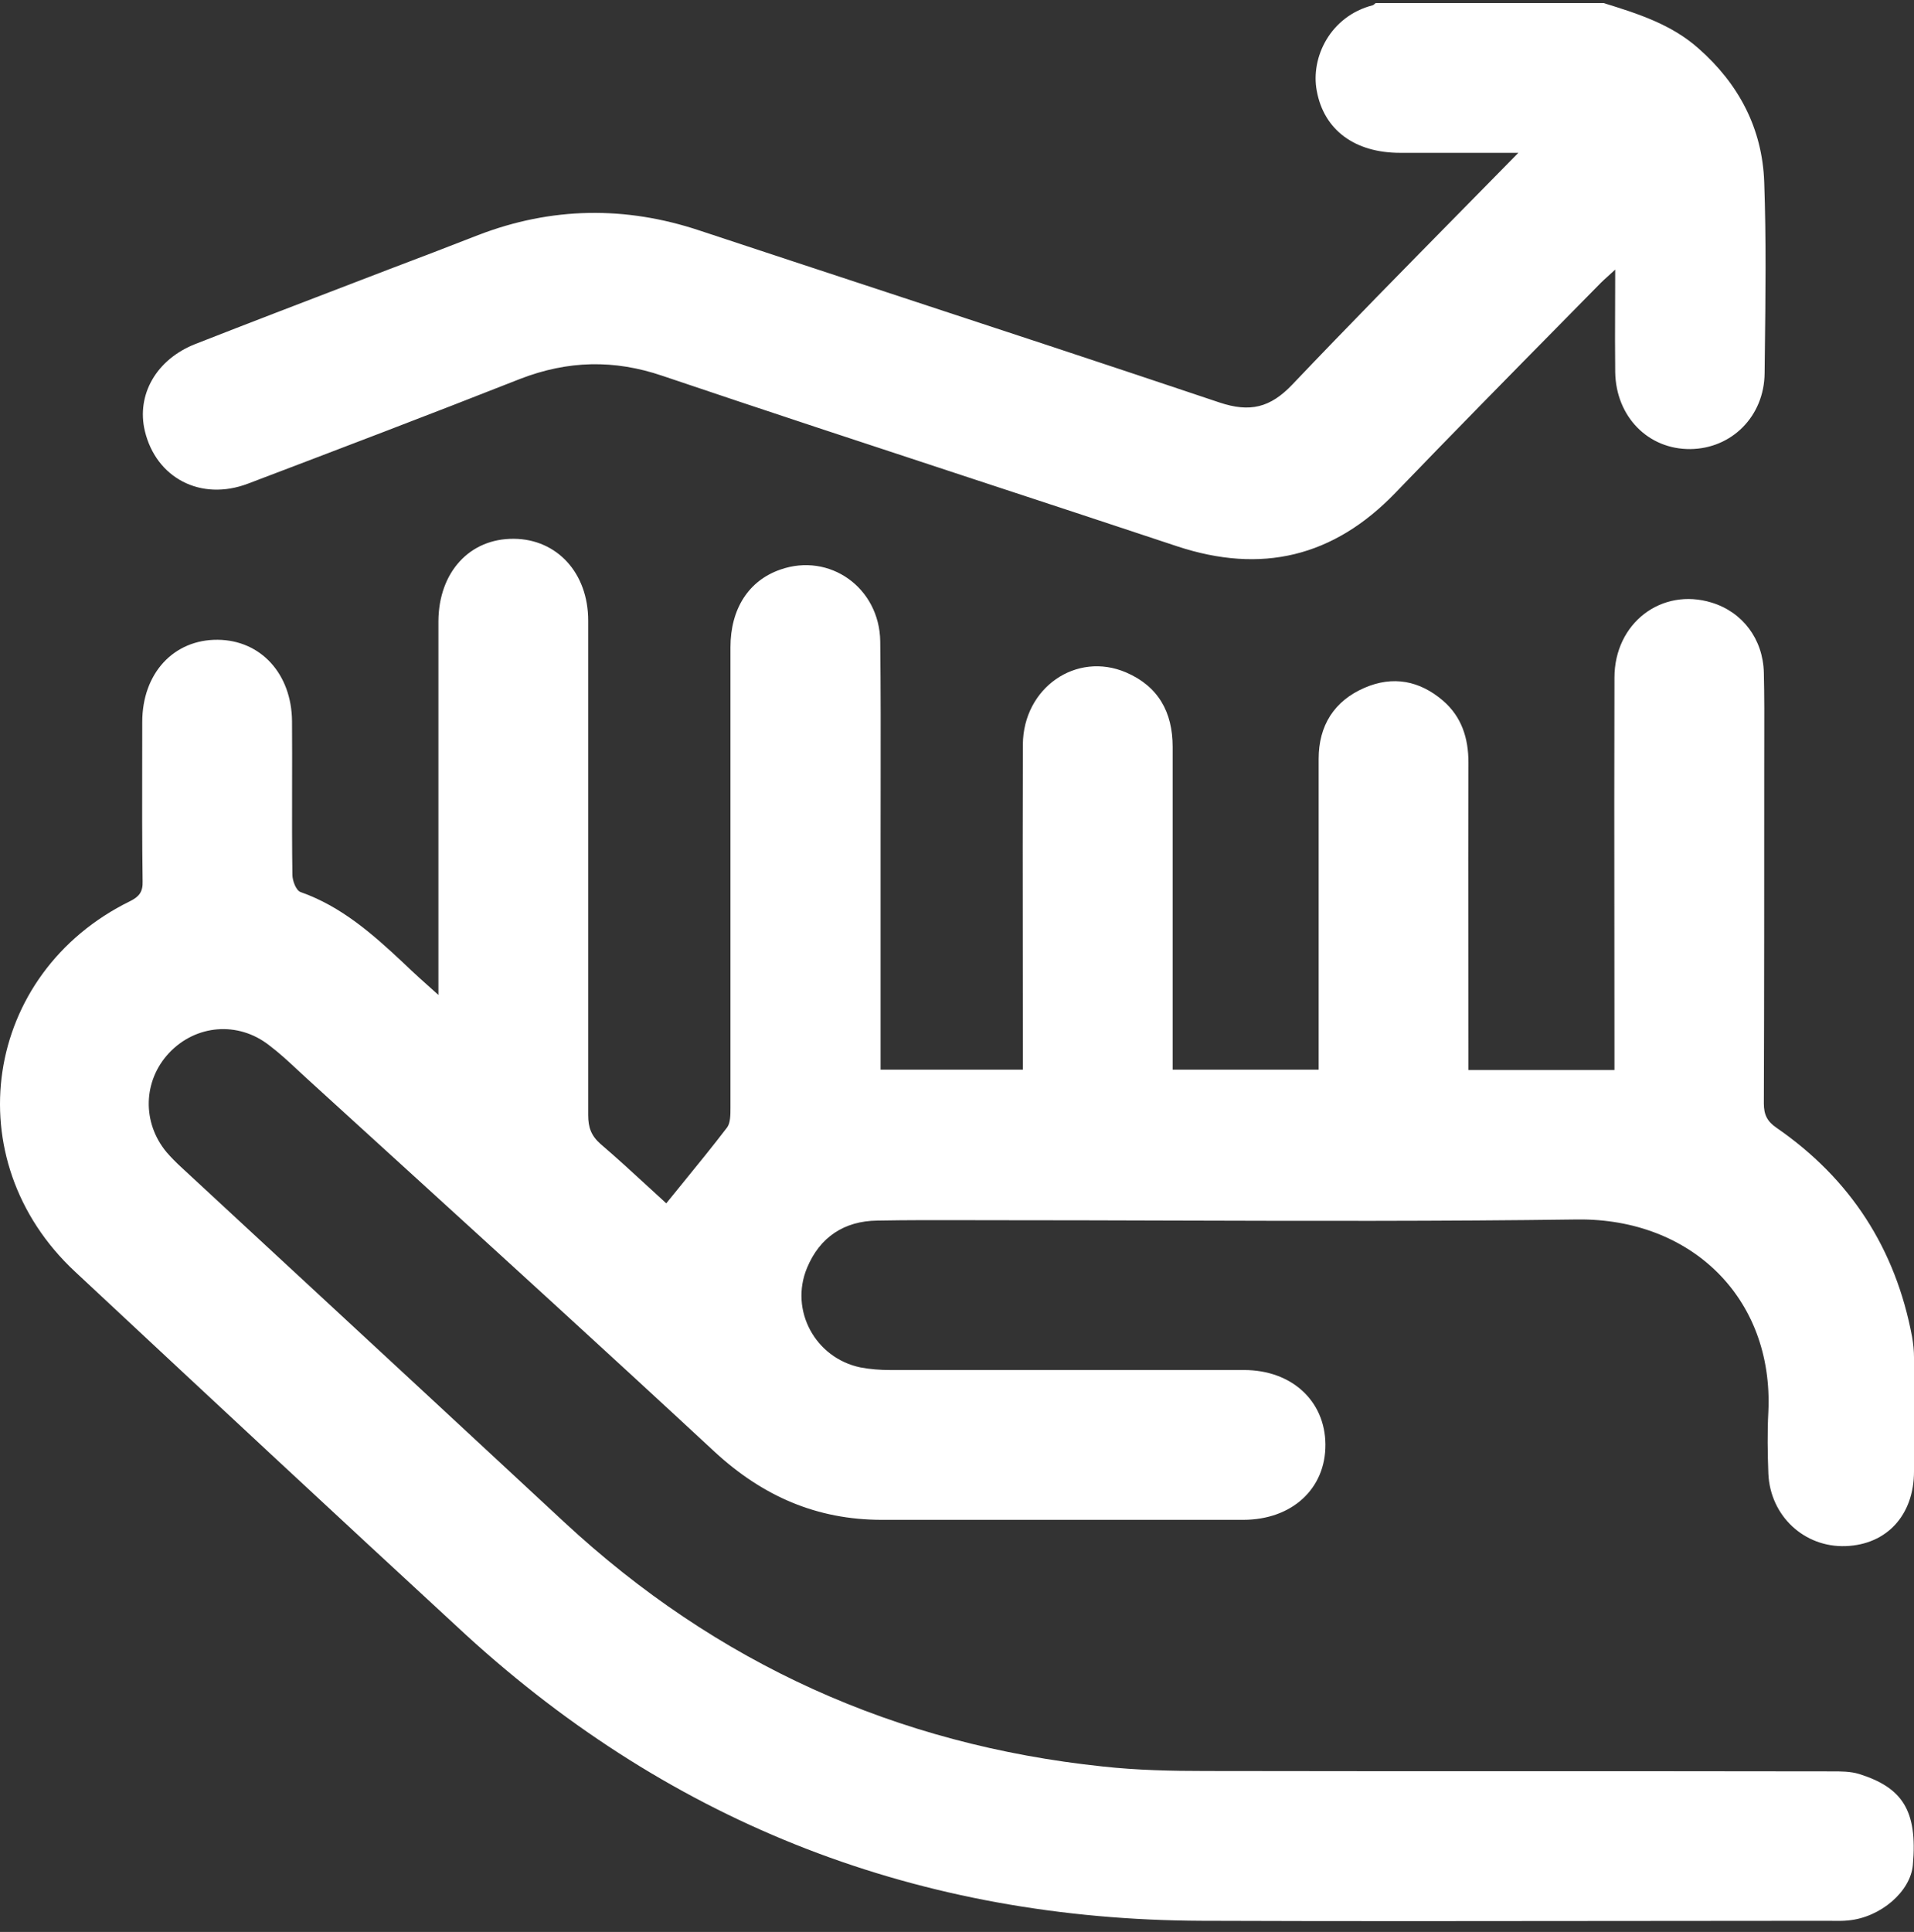 <svg width="109" height="110" viewBox="0 0 109 110" fill="none" xmlns="http://www.w3.org/2000/svg">
<rect x="0" y="0" width="109" height="110" fill="#333333" stroke="none"/>
<path fill-rule="evenodd" clip-rule="evenodd" d="M24.967 42.819L24.967 56.65C24.176 55.944 23.578 55.41 22.958 54.812C21.226 53.187 19.431 51.605 17.122 50.793C16.865 50.707 16.652 50.151 16.652 49.809C16.627 48.148 16.631 46.48 16.634 44.812C16.637 43.562 16.639 42.312 16.63 41.066C16.609 38.373 14.856 36.449 12.398 36.427C9.897 36.406 8.101 38.33 8.101 41.109C8.101 41.862 8.1 42.616 8.098 43.371C8.094 45.638 8.09 47.911 8.122 50.173C8.144 50.771 7.93 51.049 7.417 51.306C-0.963 55.41 -2.566 66.034 4.274 72.405C11.714 79.352 19.153 86.278 26.549 93.098C38.413 103.936 52.415 109.301 68.448 109.365C76.371 109.394 84.284 109.384 92.201 109.375C96.16 109.37 100.121 109.365 104.083 109.365C104.179 109.365 104.276 109.367 104.373 109.368C104.668 109.372 104.97 109.376 105.259 109.344C107.097 109.173 108.808 107.698 108.936 106.18C109.214 103.059 108.316 101.777 105.879 101.007C105.378 100.853 104.809 100.855 104.263 100.857C104.203 100.857 104.143 100.857 104.083 100.857C98.173 100.847 92.267 100.847 86.365 100.847C80.462 100.847 74.562 100.847 68.662 100.836C66.716 100.836 64.75 100.793 62.804 100.58C51.047 99.34 40.808 94.722 32.129 86.663C27.22 82.101 22.301 77.548 17.386 72.998C15.023 70.812 12.662 68.626 10.303 66.441C10.025 66.184 9.747 65.906 9.49 65.607C8.079 63.918 8.144 61.545 9.619 59.963C11.136 58.339 13.552 58.125 15.326 59.514C15.902 59.947 16.43 60.438 16.956 60.928C17.132 61.092 17.308 61.256 17.485 61.417C19.08 62.871 20.674 64.323 22.268 65.775C28.431 71.388 34.586 76.993 40.701 82.666C43.437 85.188 46.515 86.535 50.213 86.535L70.799 86.535C73.578 86.535 75.502 84.761 75.481 82.238C75.46 79.758 73.557 78.005 70.842 78.005L50.684 78.005C50.128 78.005 49.551 77.963 48.995 77.856C46.43 77.321 44.955 74.606 45.959 72.191C46.686 70.438 48.076 69.519 49.957 69.497C51.688 69.465 53.42 69.469 55.151 69.473C55.729 69.475 56.306 69.476 56.883 69.476C60.115 69.476 63.346 69.485 66.578 69.495C74.334 69.517 82.09 69.539 89.846 69.433C96.281 69.369 101.005 73.88 100.706 80.378C100.642 81.554 100.663 82.73 100.706 83.906C100.813 86.321 102.758 88.117 105.109 88.031C107.461 87.946 109 86.257 109 83.777L109 77.279C109 76.894 108.957 76.509 108.893 76.124C107.953 71.101 105.387 67.125 101.176 64.217C100.642 63.854 100.449 63.469 100.449 62.828C100.471 56.436 100.471 50.023 100.471 43.631C100.471 43.188 100.472 42.744 100.473 42.301C100.477 40.97 100.481 39.639 100.449 38.309C100.406 36.385 99.231 34.845 97.478 34.311C94.635 33.435 91.941 35.465 91.941 38.586C91.927 43.304 91.932 48.021 91.936 52.738C91.939 55.096 91.941 57.455 91.941 59.814L91.941 60.925L83.626 60.925L83.626 59.728C83.626 57.919 83.623 56.108 83.621 54.295C83.616 50.668 83.611 47.038 83.626 43.418C83.626 42.028 83.241 40.81 82.172 39.89C80.847 38.757 79.329 38.458 77.704 39.164C75.973 39.912 75.096 41.323 75.096 43.204L75.096 59.728L75.096 60.904L66.781 60.904L66.781 59.685L66.781 42.52C66.781 40.553 65.968 39.078 64.13 38.287C61.287 37.069 58.273 39.164 58.251 42.392C58.237 46.254 58.242 50.116 58.246 53.978C58.249 55.909 58.251 57.84 58.251 59.771L58.251 60.904L50.149 60.904L50.149 47.608C50.149 46.683 50.151 45.758 50.152 44.834C50.156 42.06 50.16 39.286 50.128 36.513C50.085 33.456 47.242 31.447 44.442 32.43C42.646 33.05 41.599 34.653 41.599 36.855L41.599 63.084C41.599 63.469 41.599 63.94 41.406 64.196C40.584 65.271 39.727 66.323 38.86 67.386C38.555 67.76 38.249 68.136 37.943 68.514C37.604 68.206 37.255 67.885 36.899 67.557C36.042 66.769 35.138 65.937 34.202 65.137C33.668 64.666 33.497 64.196 33.497 63.49L33.497 35.337C33.497 32.622 31.722 30.698 29.264 30.677C26.741 30.656 24.989 32.58 24.967 35.358L24.967 42.819ZM96.729 2.759C95.169 1.37 93.245 0.771 91.321 0.173L78.345 0.173C78.32 0.19 78.298 0.21 78.276 0.23C78.244 0.26 78.213 0.288 78.174 0.301C75.758 0.921 74.626 3.273 74.989 5.175C75.395 7.398 77.148 8.702 79.735 8.702L85.164 8.702L86.468 8.702C85.403 9.788 84.348 10.86 83.303 11.921C79.988 15.289 76.769 18.56 73.6 21.892C72.338 23.217 71.184 23.495 69.452 22.918C63.147 20.798 56.833 18.722 50.516 16.645C46.96 15.475 43.403 14.305 39.845 13.127C35.613 11.716 31.401 11.78 27.233 13.384C25.544 14.046 23.856 14.688 22.167 15.329L22.166 15.329C21.511 15.581 20.855 15.832 20.198 16.084C17.172 17.244 14.14 18.406 11.136 19.583C8.891 20.46 7.758 22.49 8.25 24.543C8.891 27.215 11.435 28.561 14.129 27.535C19.302 25.569 24.475 23.602 29.627 21.571C32.342 20.524 34.971 20.46 37.729 21.4C43.636 23.395 49.559 25.343 55.483 27.291C59.335 28.558 63.188 29.825 67.037 31.105C71.825 32.687 75.93 31.725 79.457 28.07C82.678 24.724 85.943 21.408 89.204 18.097C89.86 17.431 90.516 16.765 91.171 16.099C91.287 15.983 91.409 15.874 91.553 15.744C91.677 15.633 91.817 15.508 91.984 15.351C91.984 16.066 91.981 16.755 91.979 17.426C91.974 18.719 91.969 19.948 91.984 21.186C92.026 23.73 93.865 25.59 96.259 25.569C98.611 25.547 100.47 23.709 100.492 21.25C100.496 20.887 100.5 20.523 100.505 20.159C100.545 16.889 100.586 13.621 100.47 10.37C100.363 7.334 99.038 4.79 96.729 2.759Z" fill="white"/>
</svg>
